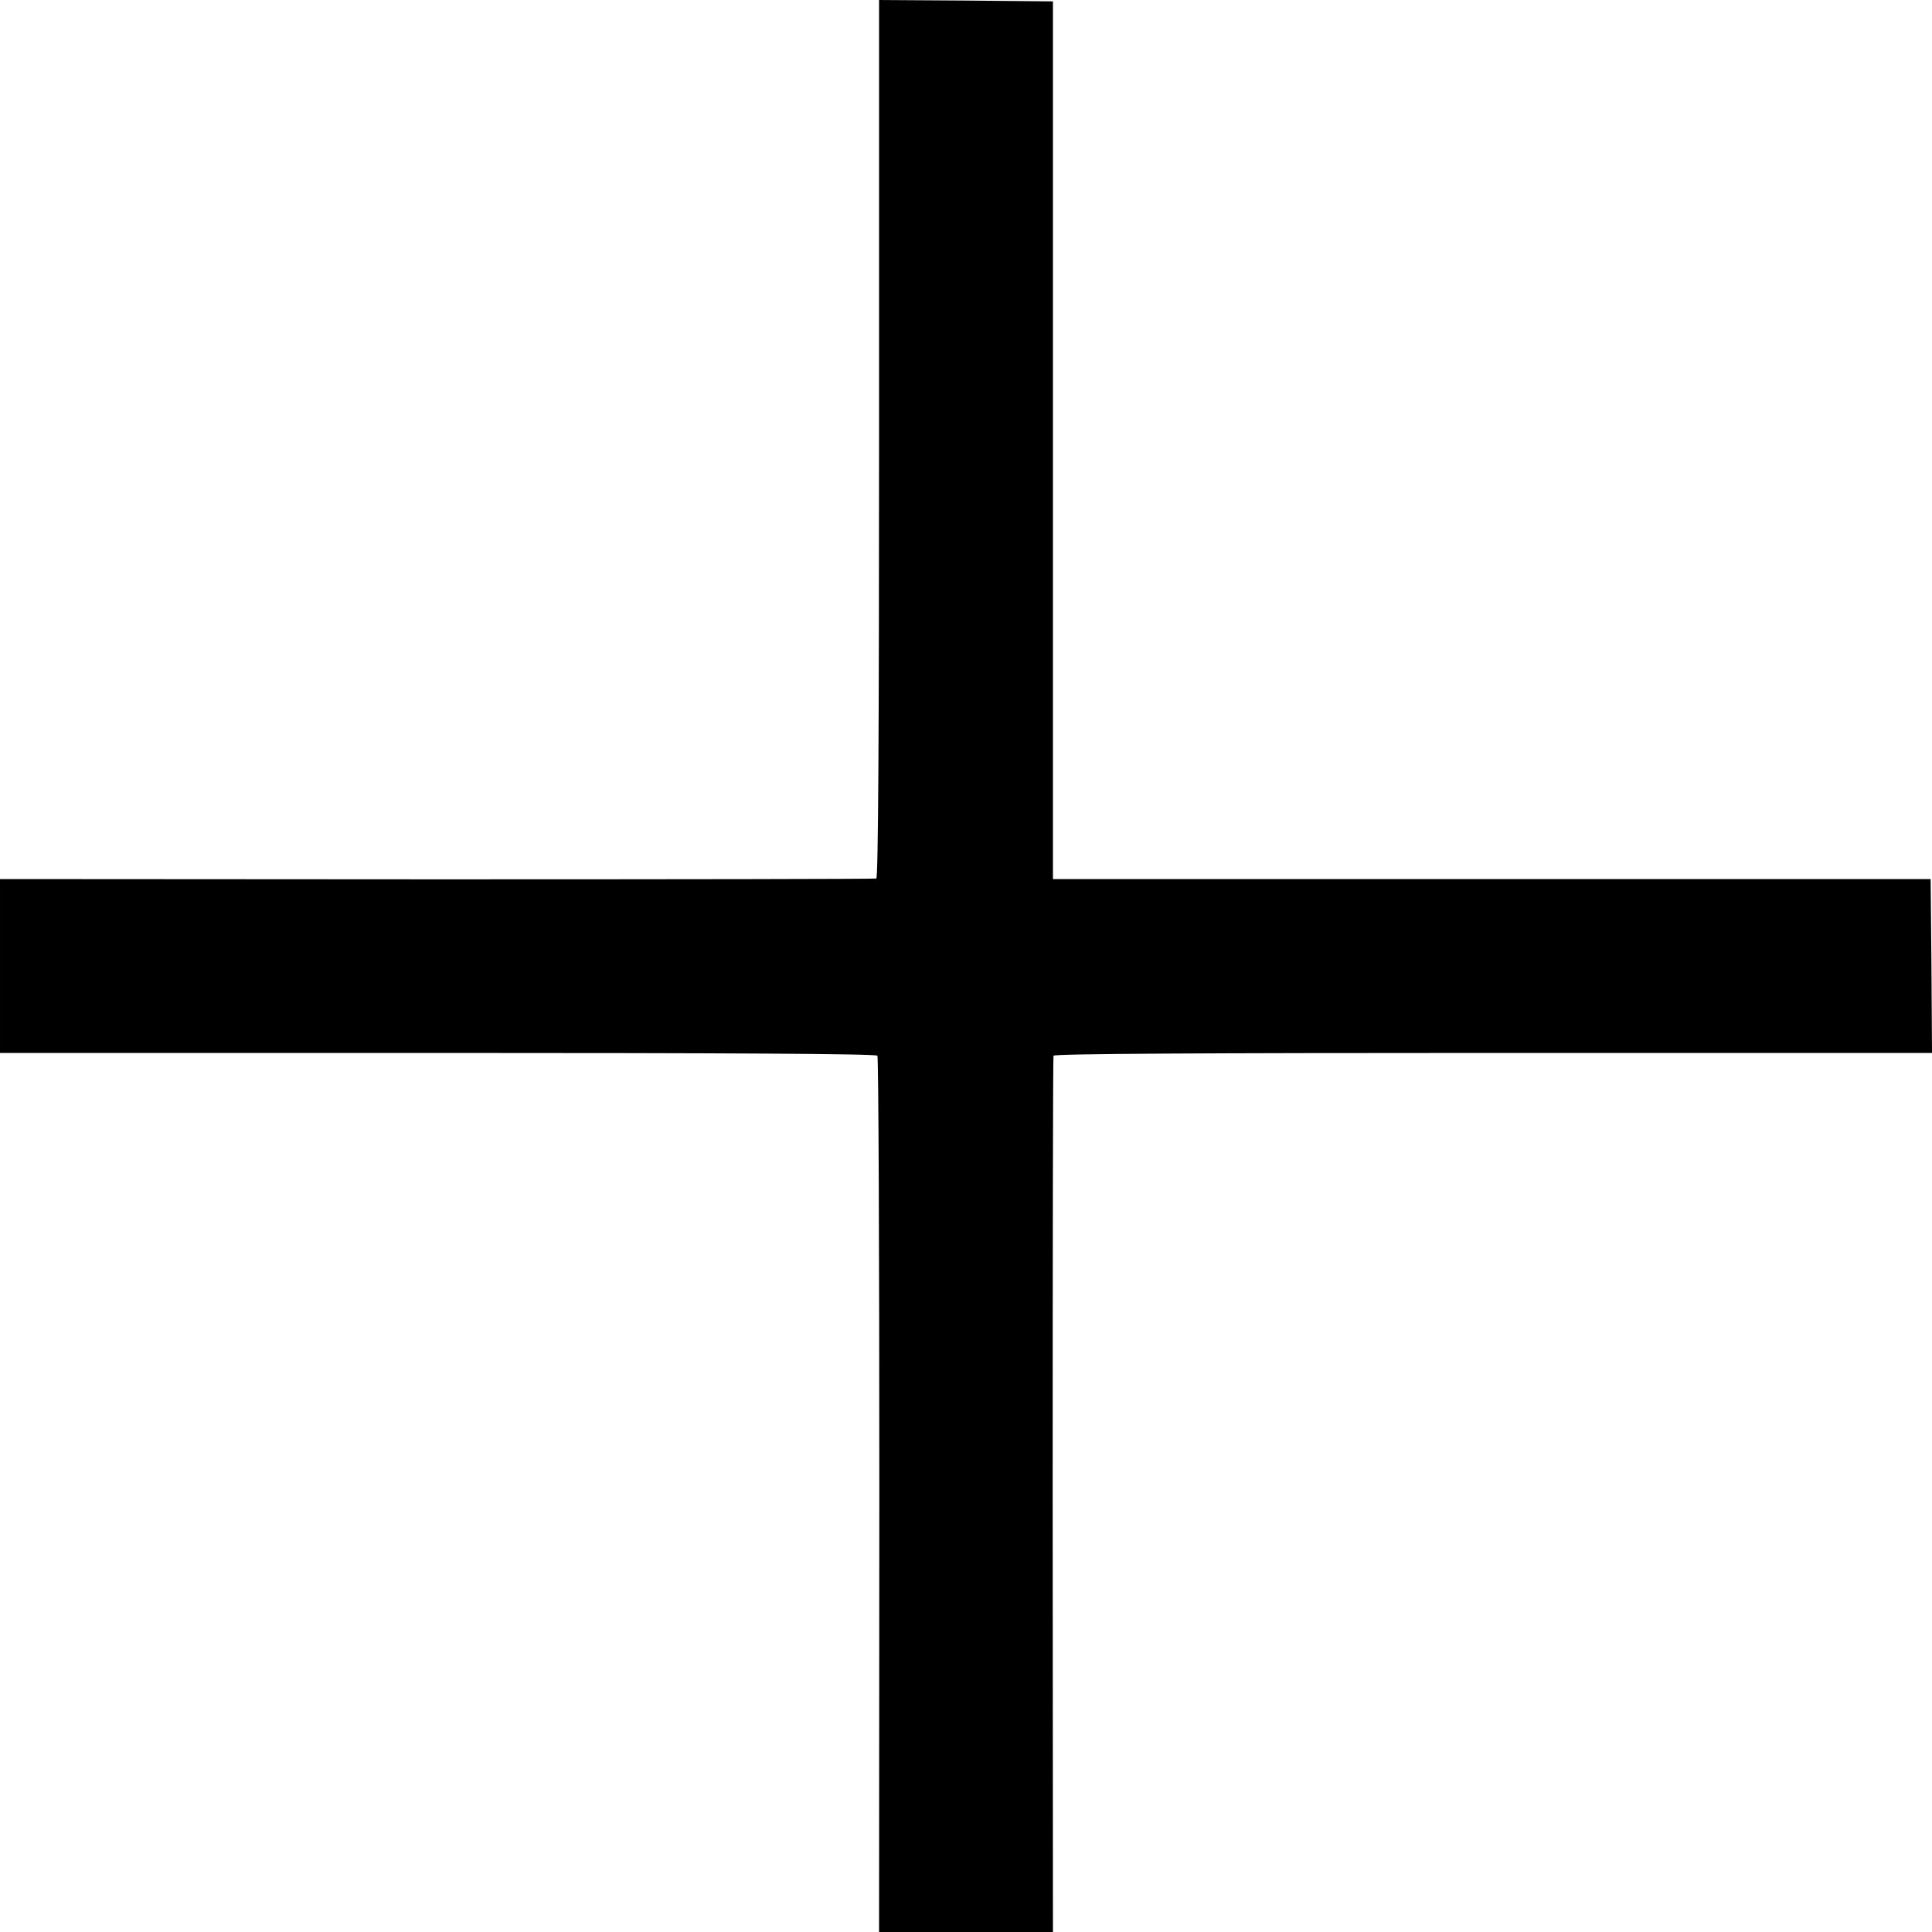 <?xml version="1.0" standalone="no"?>
<!DOCTYPE svg PUBLIC "-//W3C//DTD SVG 20010904//EN"
 "http://www.w3.org/TR/2001/REC-SVG-20010904/DTD/svg10.dtd">
<svg version="1.0" xmlns="http://www.w3.org/2000/svg"
 width="700pt" height="700pt" viewBox="0 0 700 700"
 preserveAspectRatio="xMidYMid meet">
<g transform="translate(0,700) scale(0.1,-0.1)"
fill="#000000" stroke="none">
<path d="M3185 5410 c0 -1051 -3 -1591 -10 -1593 -5 -2 -722 -3 -1592 -3
l-1583 1 0 -315 0 -315 1586 0 c1048 0 1588 -3 1593 -10 4 -5 7 -722 7 -1592
l-1 -1583 315 0 315 0 -1 1583 c0 870 1 1587 3 1592 2 7 540 10 1593 10 l1590
0 -2 315 -3 315 -1590 0 -1590 0 0 1590 0 1590 -315 3 -315 2 0 -1590z"/>
</g>
</svg>
